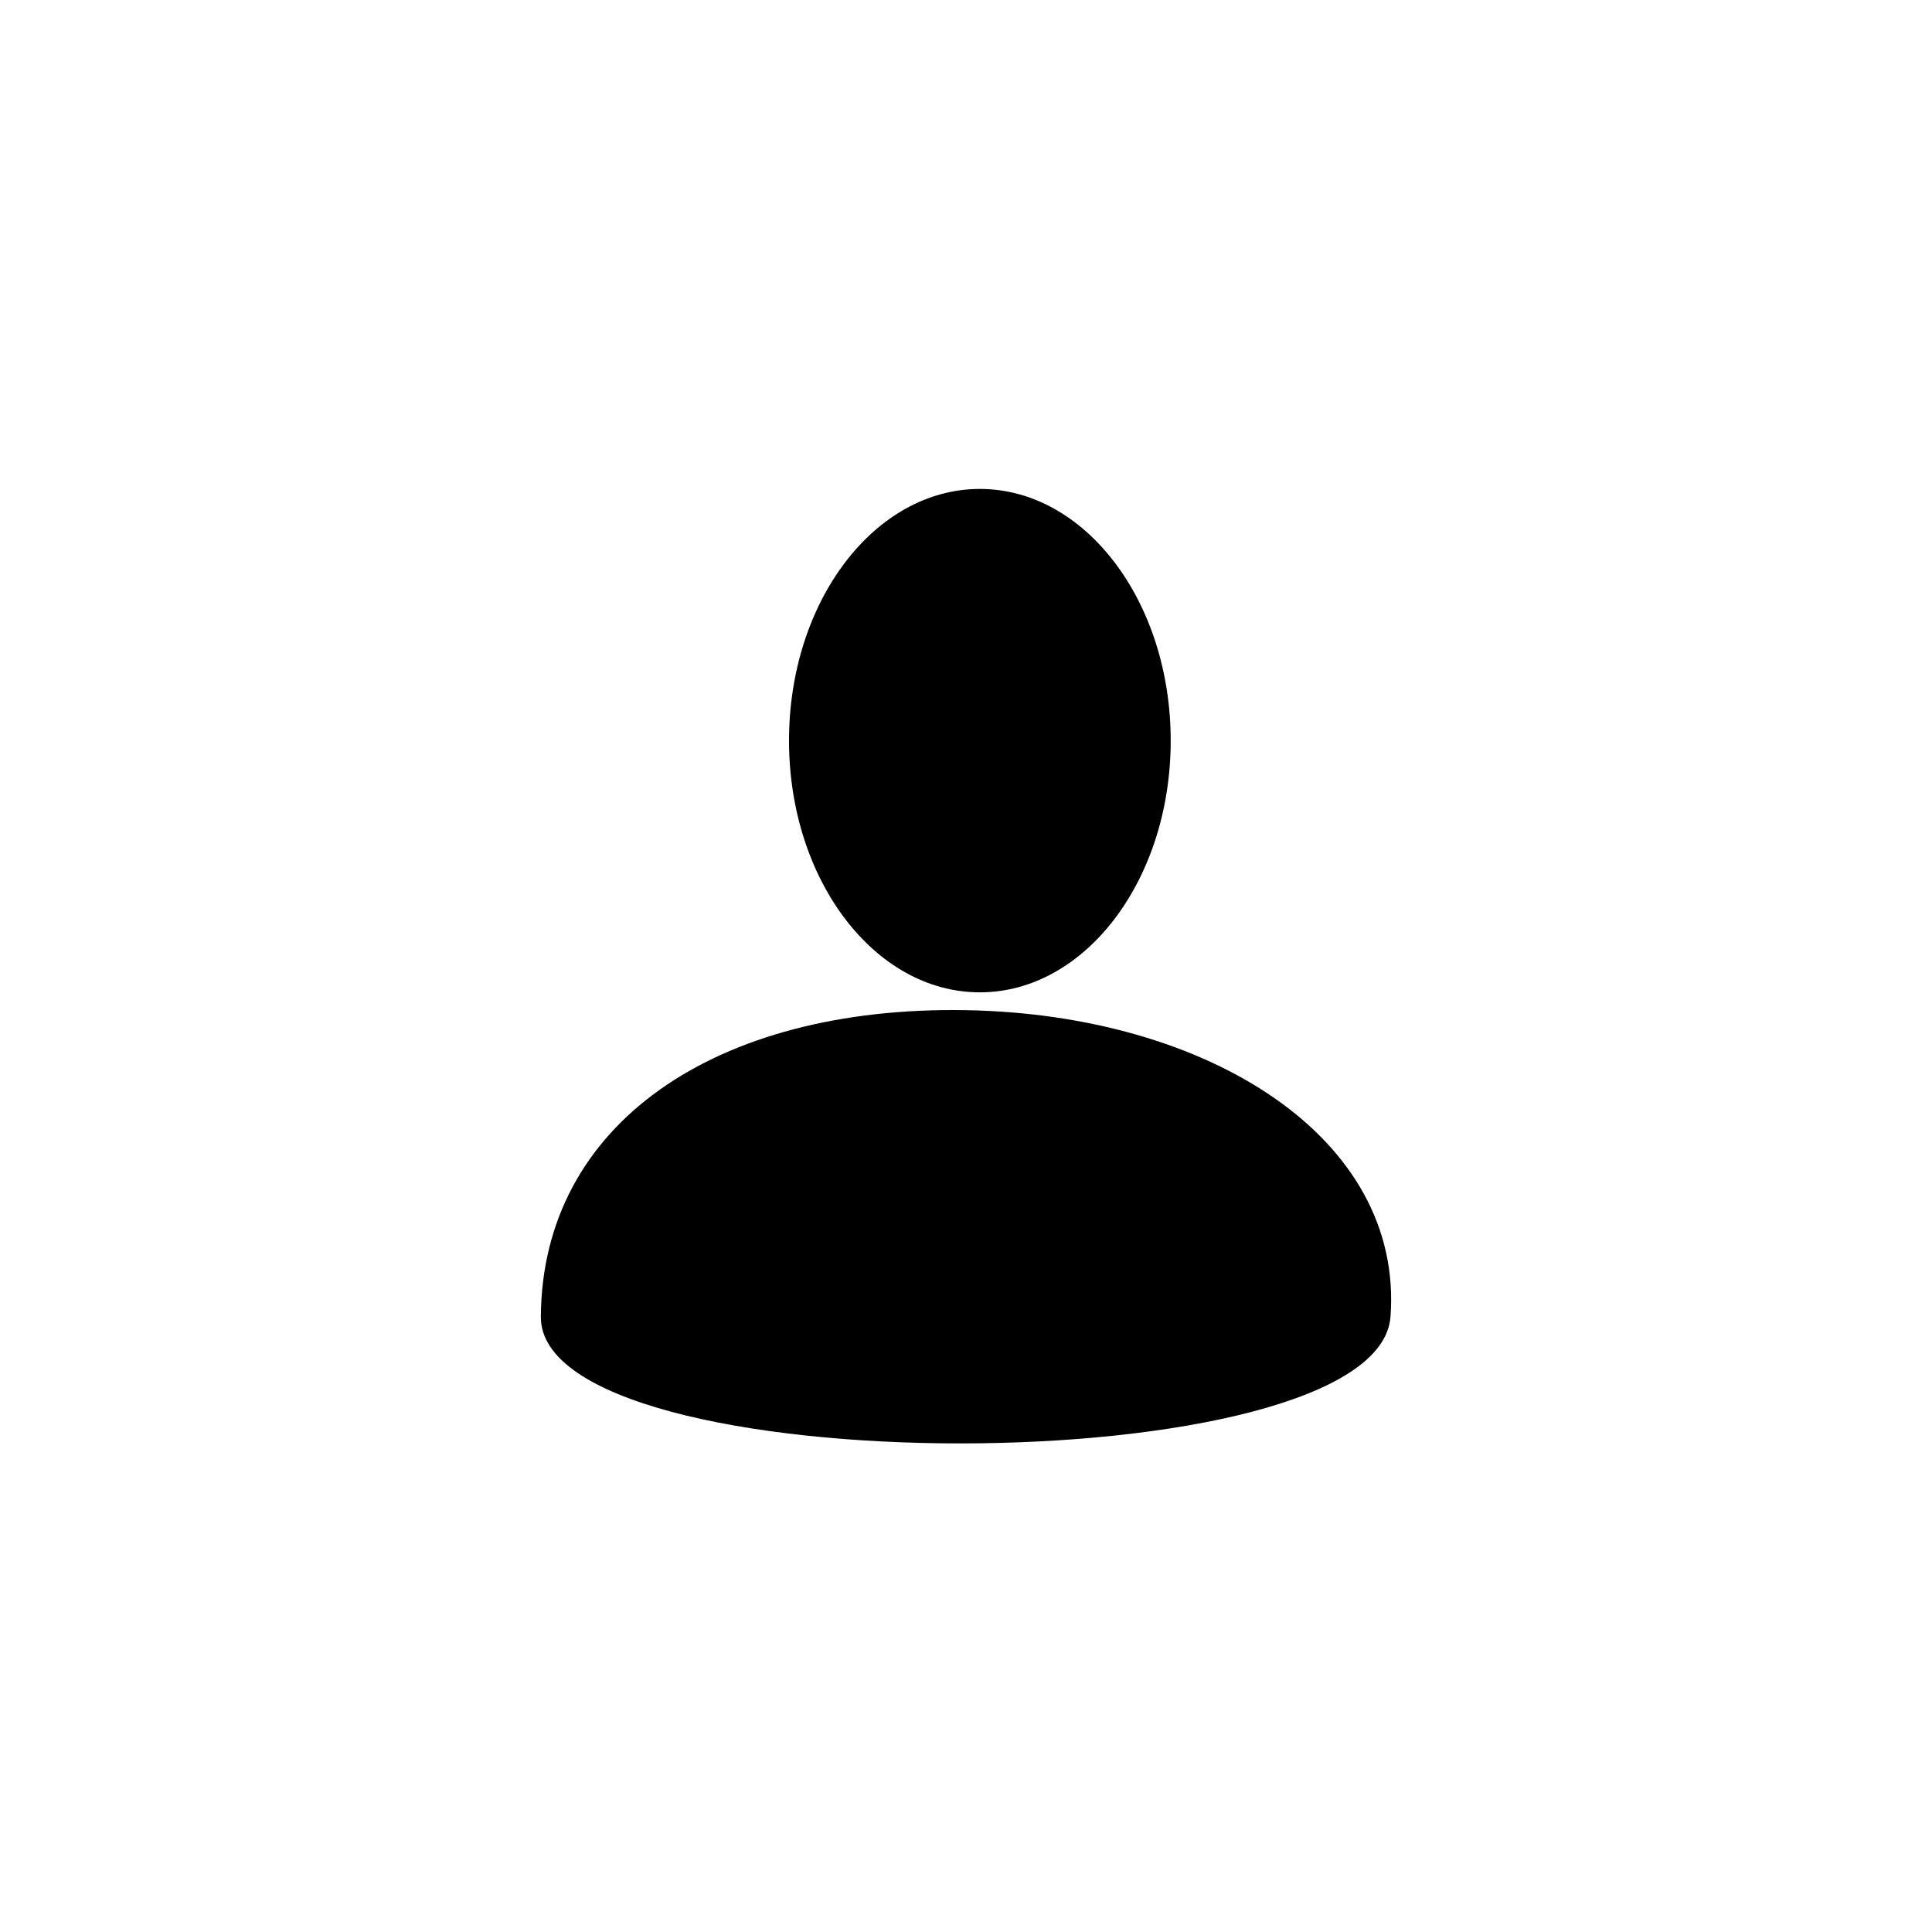<?xml version="1.0" encoding="UTF-8" standalone="no"?>
<!DOCTYPE svg PUBLIC "-//W3C//DTD SVG 1.1//EN" "http://www.w3.org/Graphics/SVG/1.1/DTD/svg11.dtd">
<svg width="100%" height="100%" viewBox="0 0 36 36" version="1.1" xmlns="http://www.w3.org/2000/svg" xmlns:xlink="http://www.w3.org/1999/xlink" xml:space="preserve" xmlns:serif="http://www.serif.com/" style="fill-rule:evenodd;clip-rule:evenodd;stroke-linejoin:round;stroke-miterlimit:1.414;">
    <g transform="matrix(1,0,0,1,-576.231,-0.226)">
        <g id="user" transform="matrix(1,0,0,1,78.356,-1.08)">
            <g transform="matrix(1.51,0,0,1.51,-262.299,-9.085)">
                <ellipse cx="515.518" cy="16.021" rx="2.355" ry="3.106"/>
            </g>
            <g transform="matrix(1,0,0,1,0.802,-2.305)">
                <path d="M515.067,22.434C519.591,22.511 523.232,24.813 522.983,28.146C522.749,31.29 507.131,31.298 507.151,28.146C507.173,24.563 510.398,22.354 515.067,22.434Z"/>
            </g>
        </g>
        <g transform="matrix(1.125,0,0,1.125,448.569,20.785)">
            <g transform="matrix(0.898,0,0,0.894,-404.229,-18.477)">
                <rect x="576.231" y="0.226" width="35.617" height="35.803" style="fill:none;"/>
            </g>
        </g>
    </g>
</svg>
